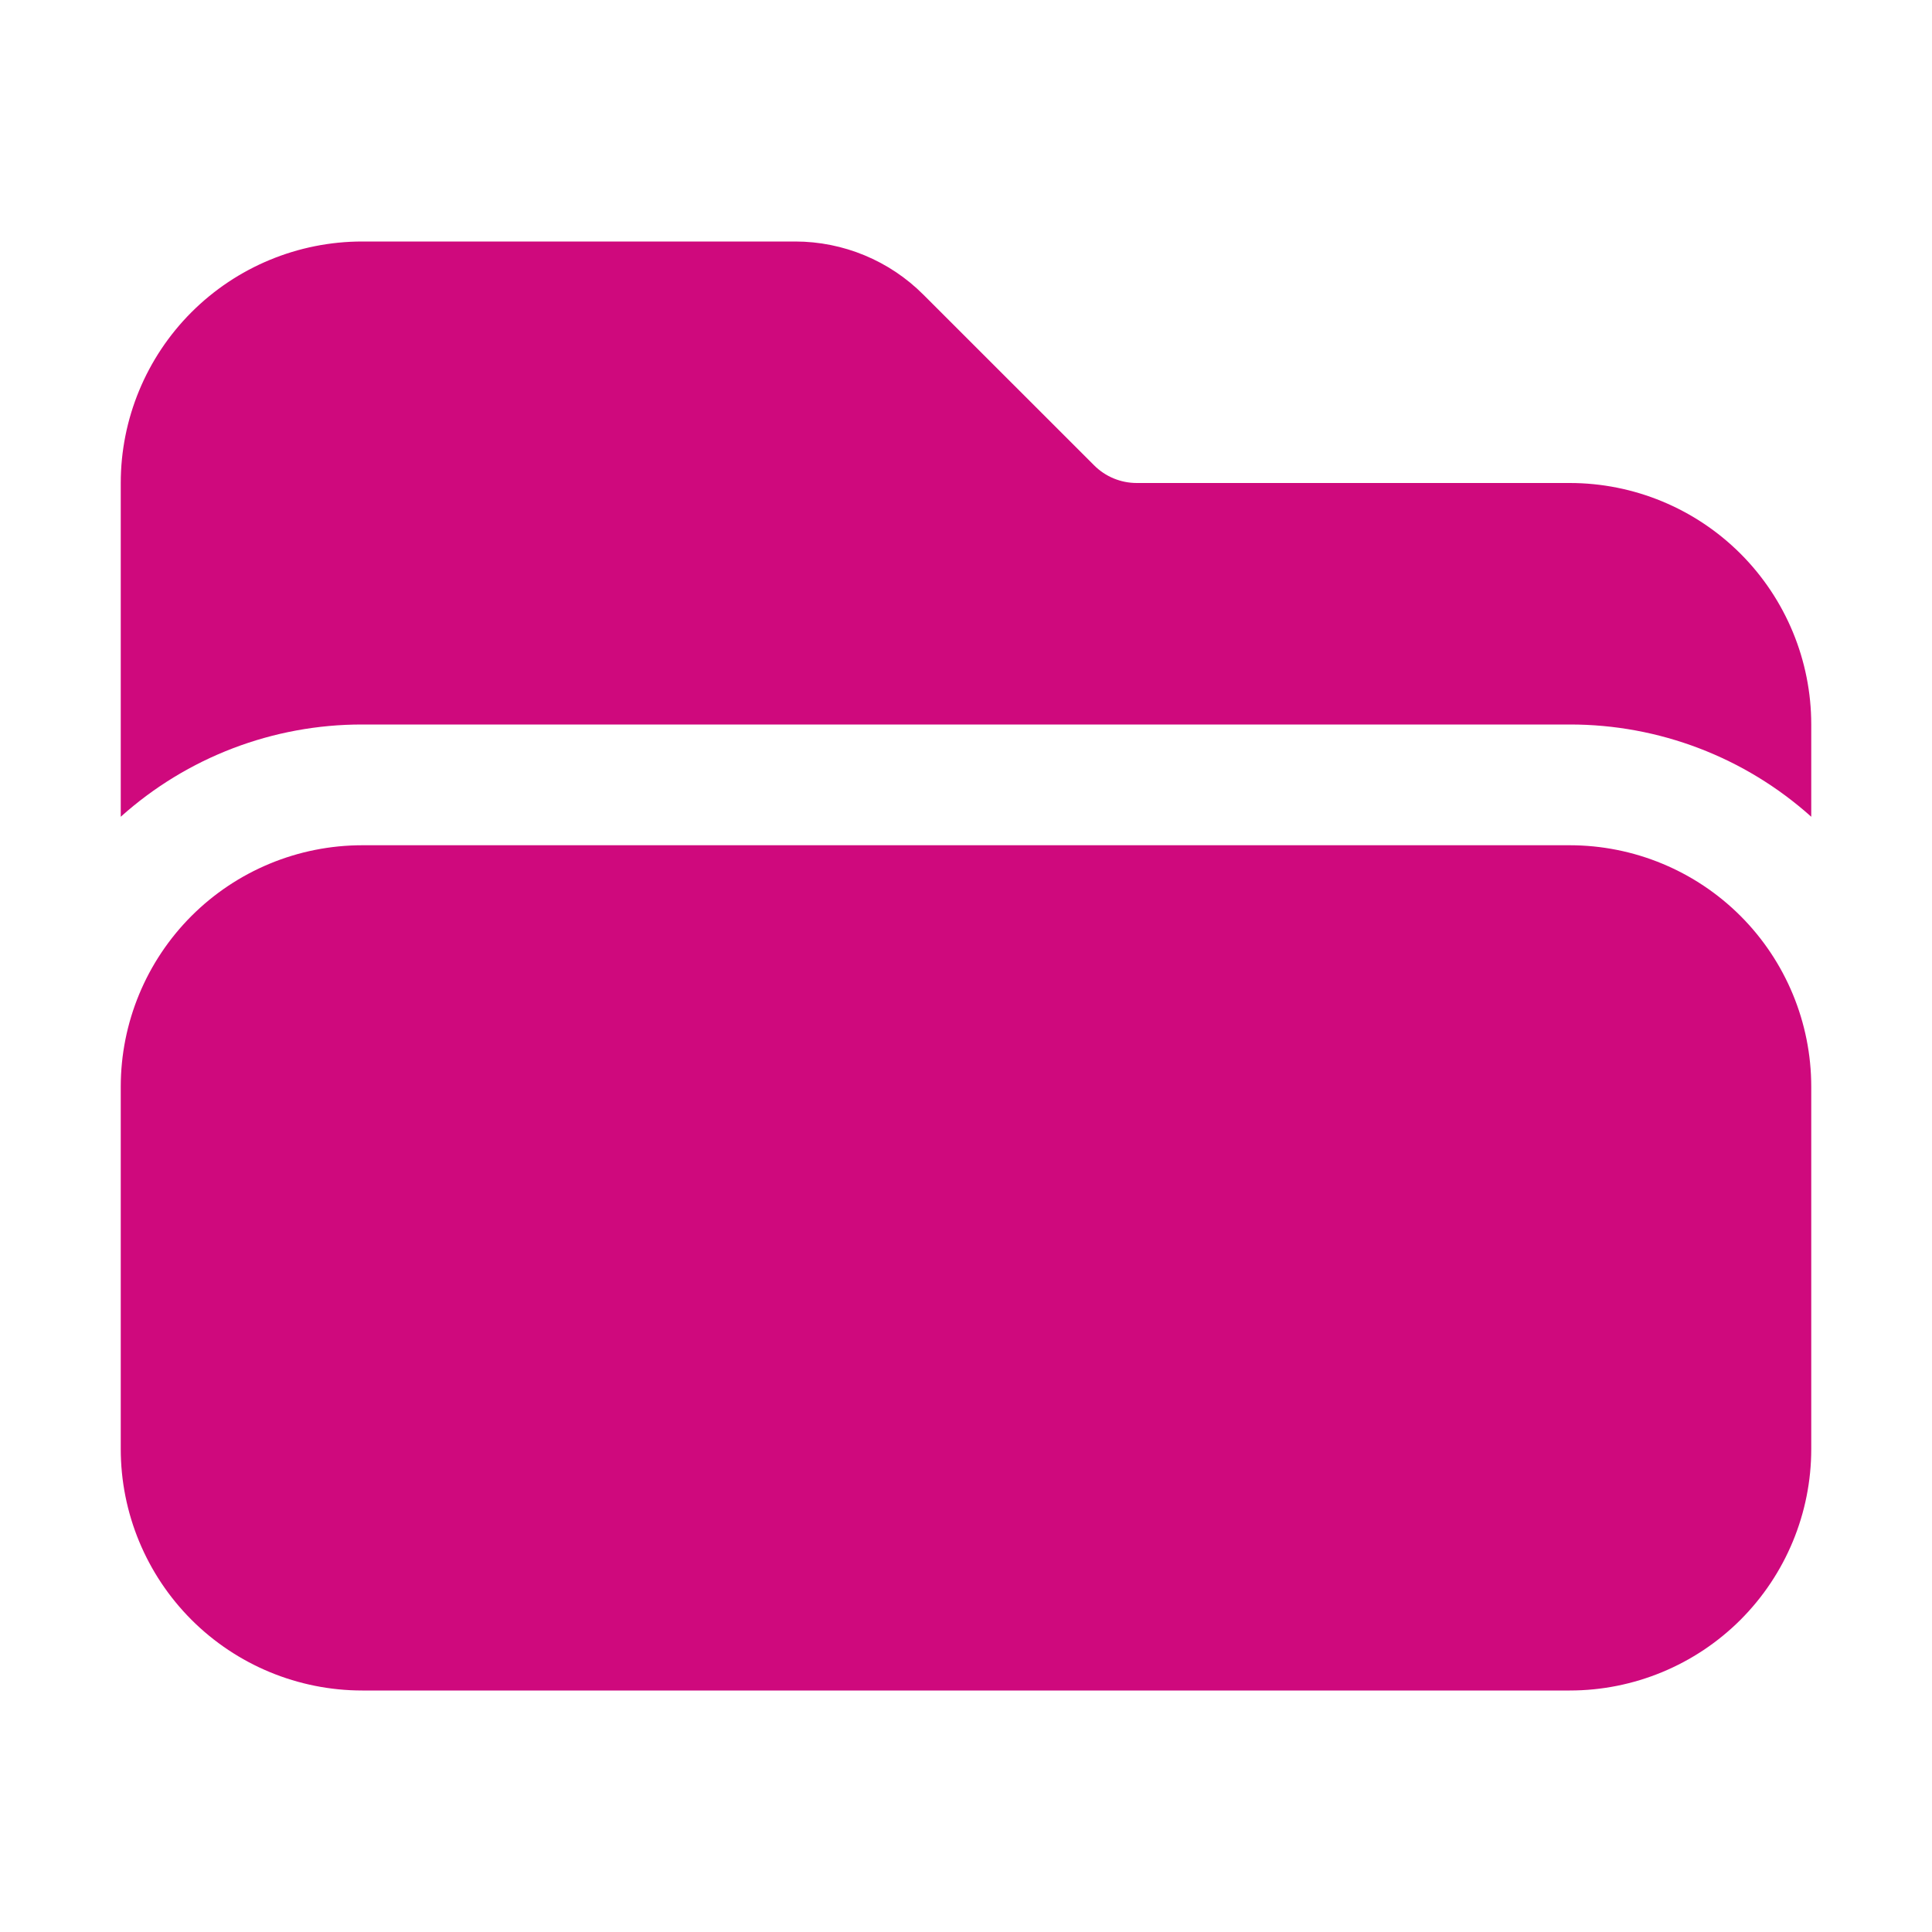 <svg width="48" height="48" viewBox="0 0 48 48" fill="none" xmlns="http://www.w3.org/2000/svg">
<path d="M39 42C40.591 42 42.117 41.368 43.243 40.243C44.368 39.117 45 37.591 45 36V27C45 25.409 44.368 23.883 43.243 22.757C42.117 21.632 40.591 21 39 21H9C7.409 21 5.883 21.632 4.757 22.757C3.632 23.883 3 25.409 3 27V36C3 37.591 3.632 39.117 4.757 40.243C5.883 41.368 7.409 42 9 42H39ZM3 20.292V12C3 10.409 3.632 8.883 4.757 7.757C5.883 6.632 7.409 6 9 6H19.758C20.951 6.001 22.095 6.475 22.938 7.318L27.182 11.56C27.462 11.842 27.844 12 28.242 12H39C40.591 12 42.117 12.632 43.243 13.757C44.368 14.883 45 16.409 45 18V20.292C43.352 18.813 41.214 17.997 39 18H9C6.786 17.997 4.648 18.813 3 20.292Z" fill="#CF097D"/>
</svg>
